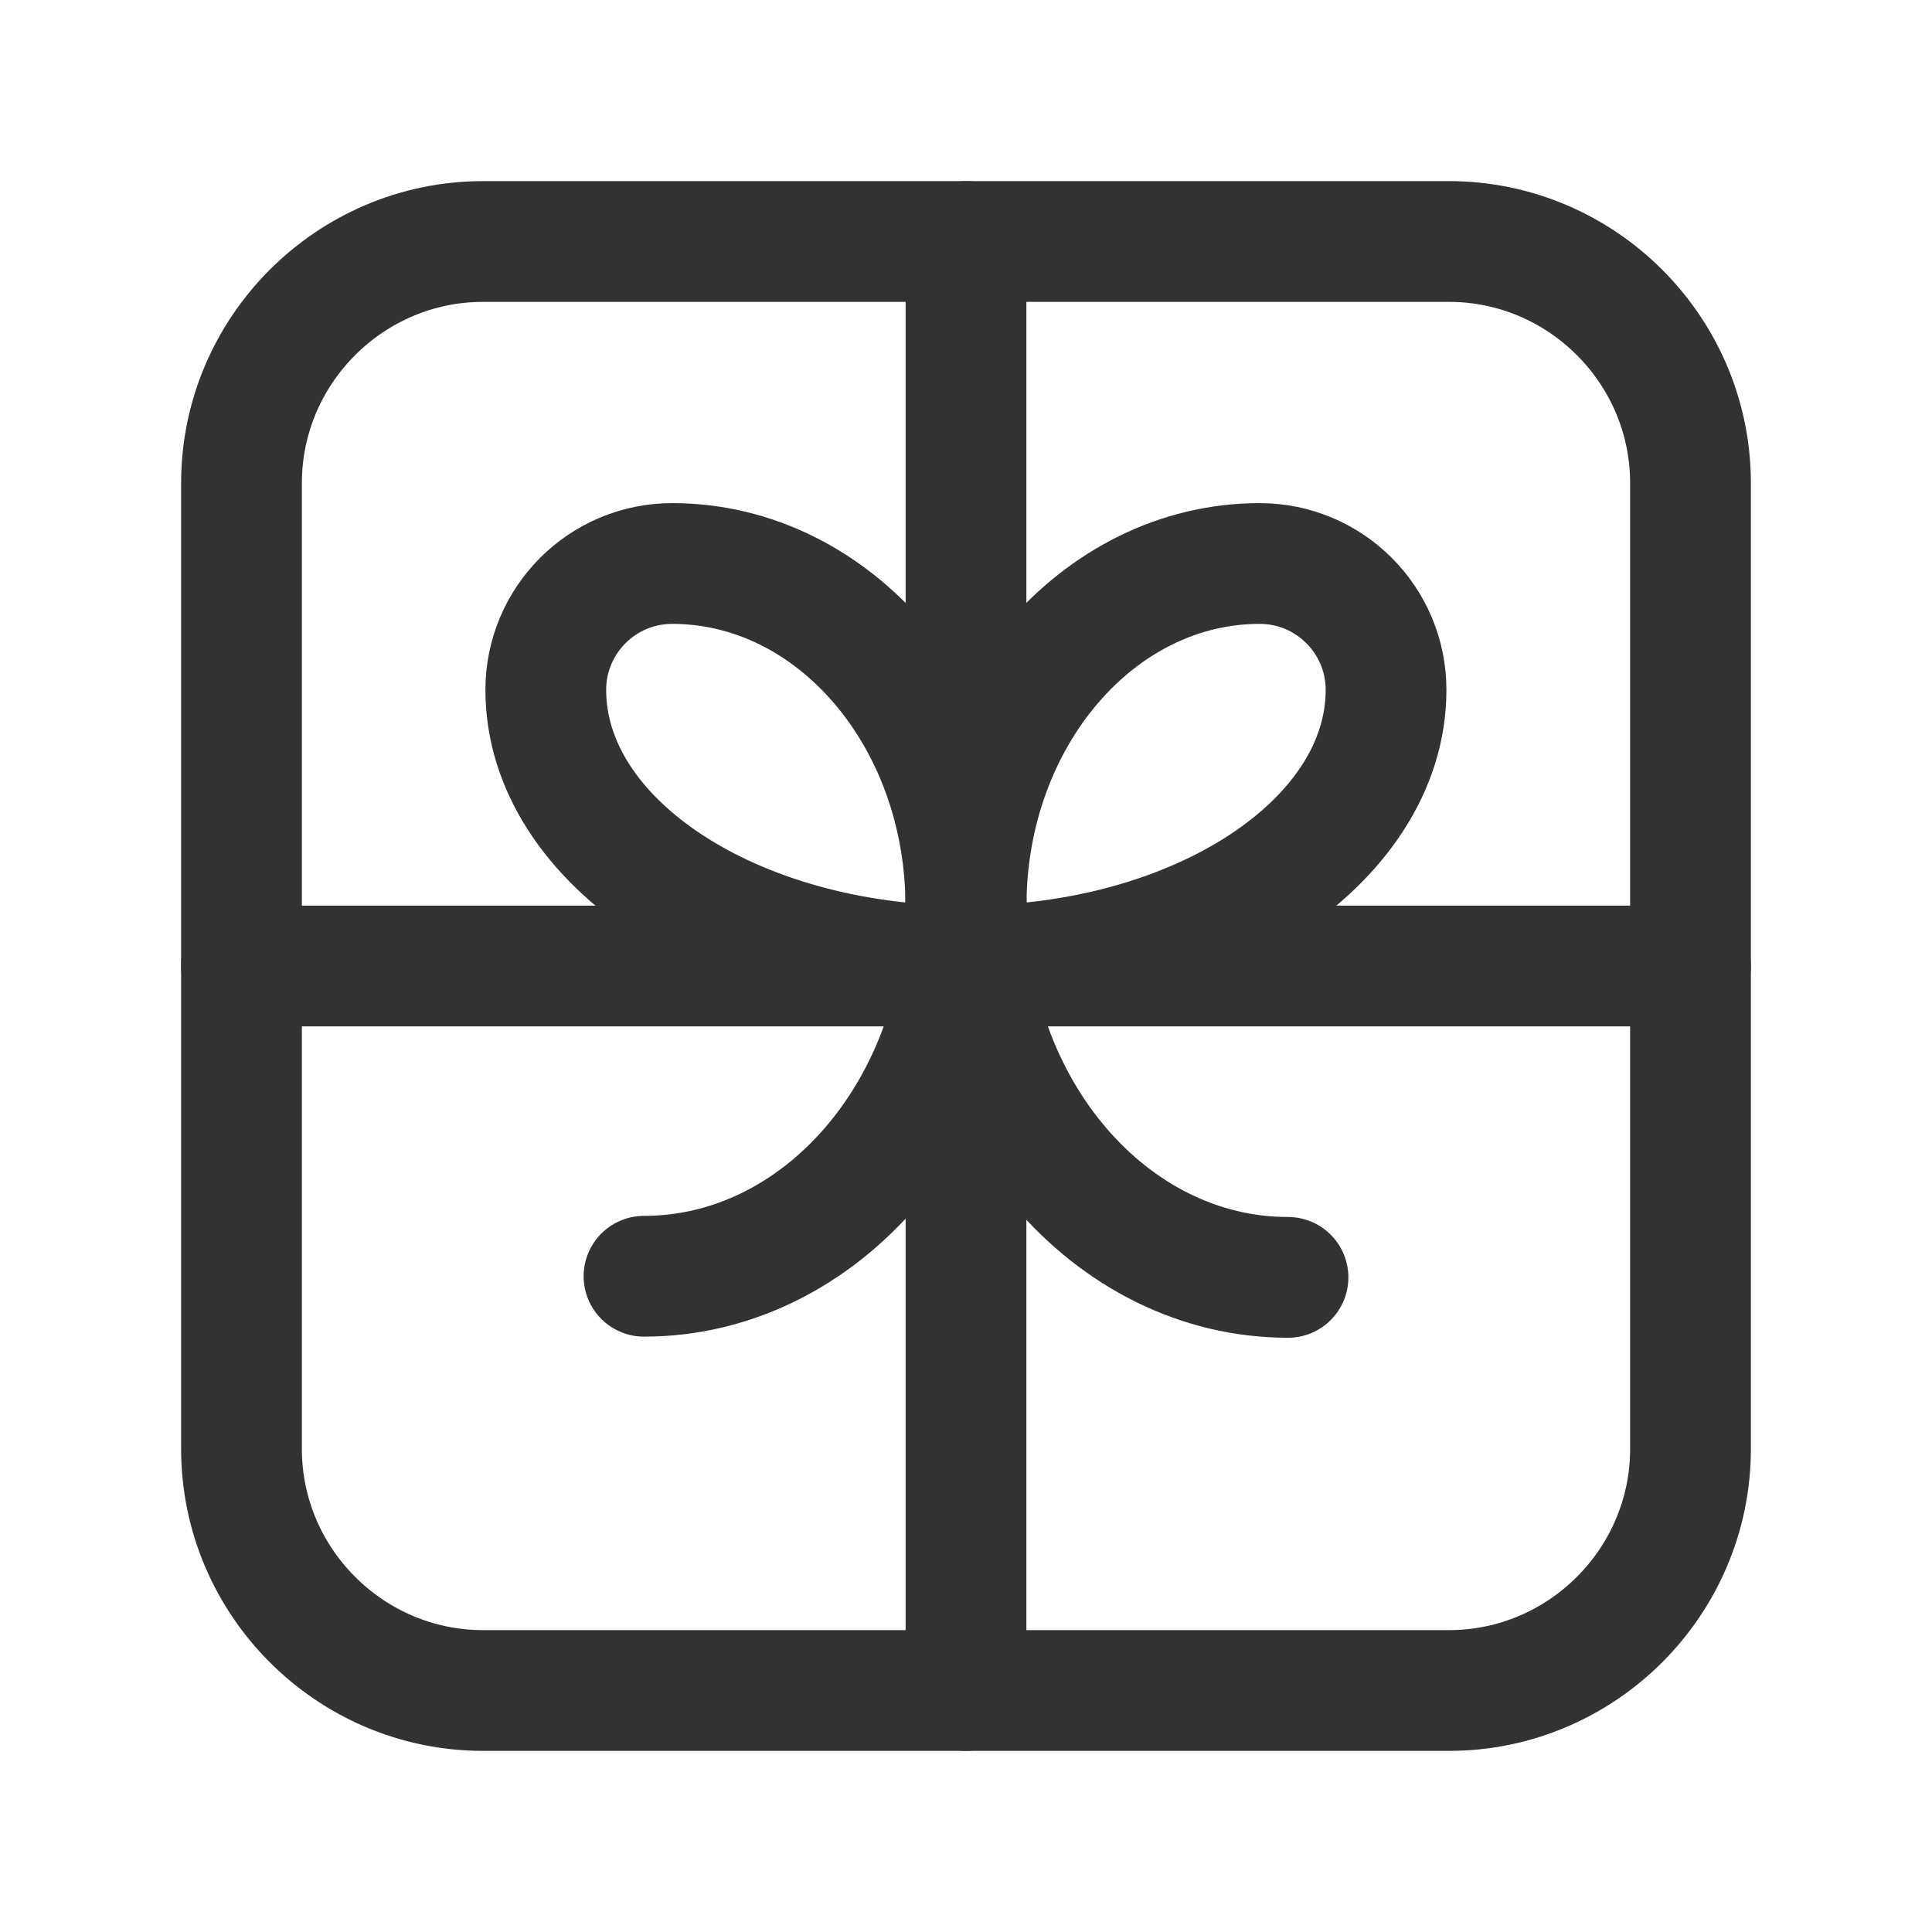 <?xml version="1.0" encoding="utf-8"?>
<svg xmlns="http://www.w3.org/2000/svg" xmlns:xlink="http://www.w3.org/1999/xlink" version="1.1" viewBox="0 0 24 24">
  <g stroke-linecap="round" stroke-width="1.5" stroke="#323232" fill="none" stroke-linejoin="round">
    <path d="M18,21h-12c-1.65,0 -3,-1.35 -3,-3v-12c0,-1.65 1.35,-3 3,-3h12c1.65,0 3,1.35 3,3v12c0,1.65 -1.35,3 -3,3Z"/>
    <path d="M12.001,11.258c0,-2.352 1.633,-4.258 3.647,-4.258c0.867,0 1.57,0.703 1.57,1.57c0,1.894 -2.337,3.43 -5.219,3.43c-2.882,0 -5.219,-1.535 -5.219,-3.43c0,-0.867 0.703,-1.57 1.571,-1.57c2.014,0 3.647,1.906 3.647,4.258"/>
    <path d="M8,15.854c2.208,0 3.998,-2.09 3.998,-4.668l0.004,0.014c0,2.578 1.79,4.668 3.998,4.668"/>
    <path d="M12,3v18"/>
    <path d="M21,12h-18"/>
  </g>
  <path fill="none" d="M0,0h24v24h-24Z"/>
</svg>
